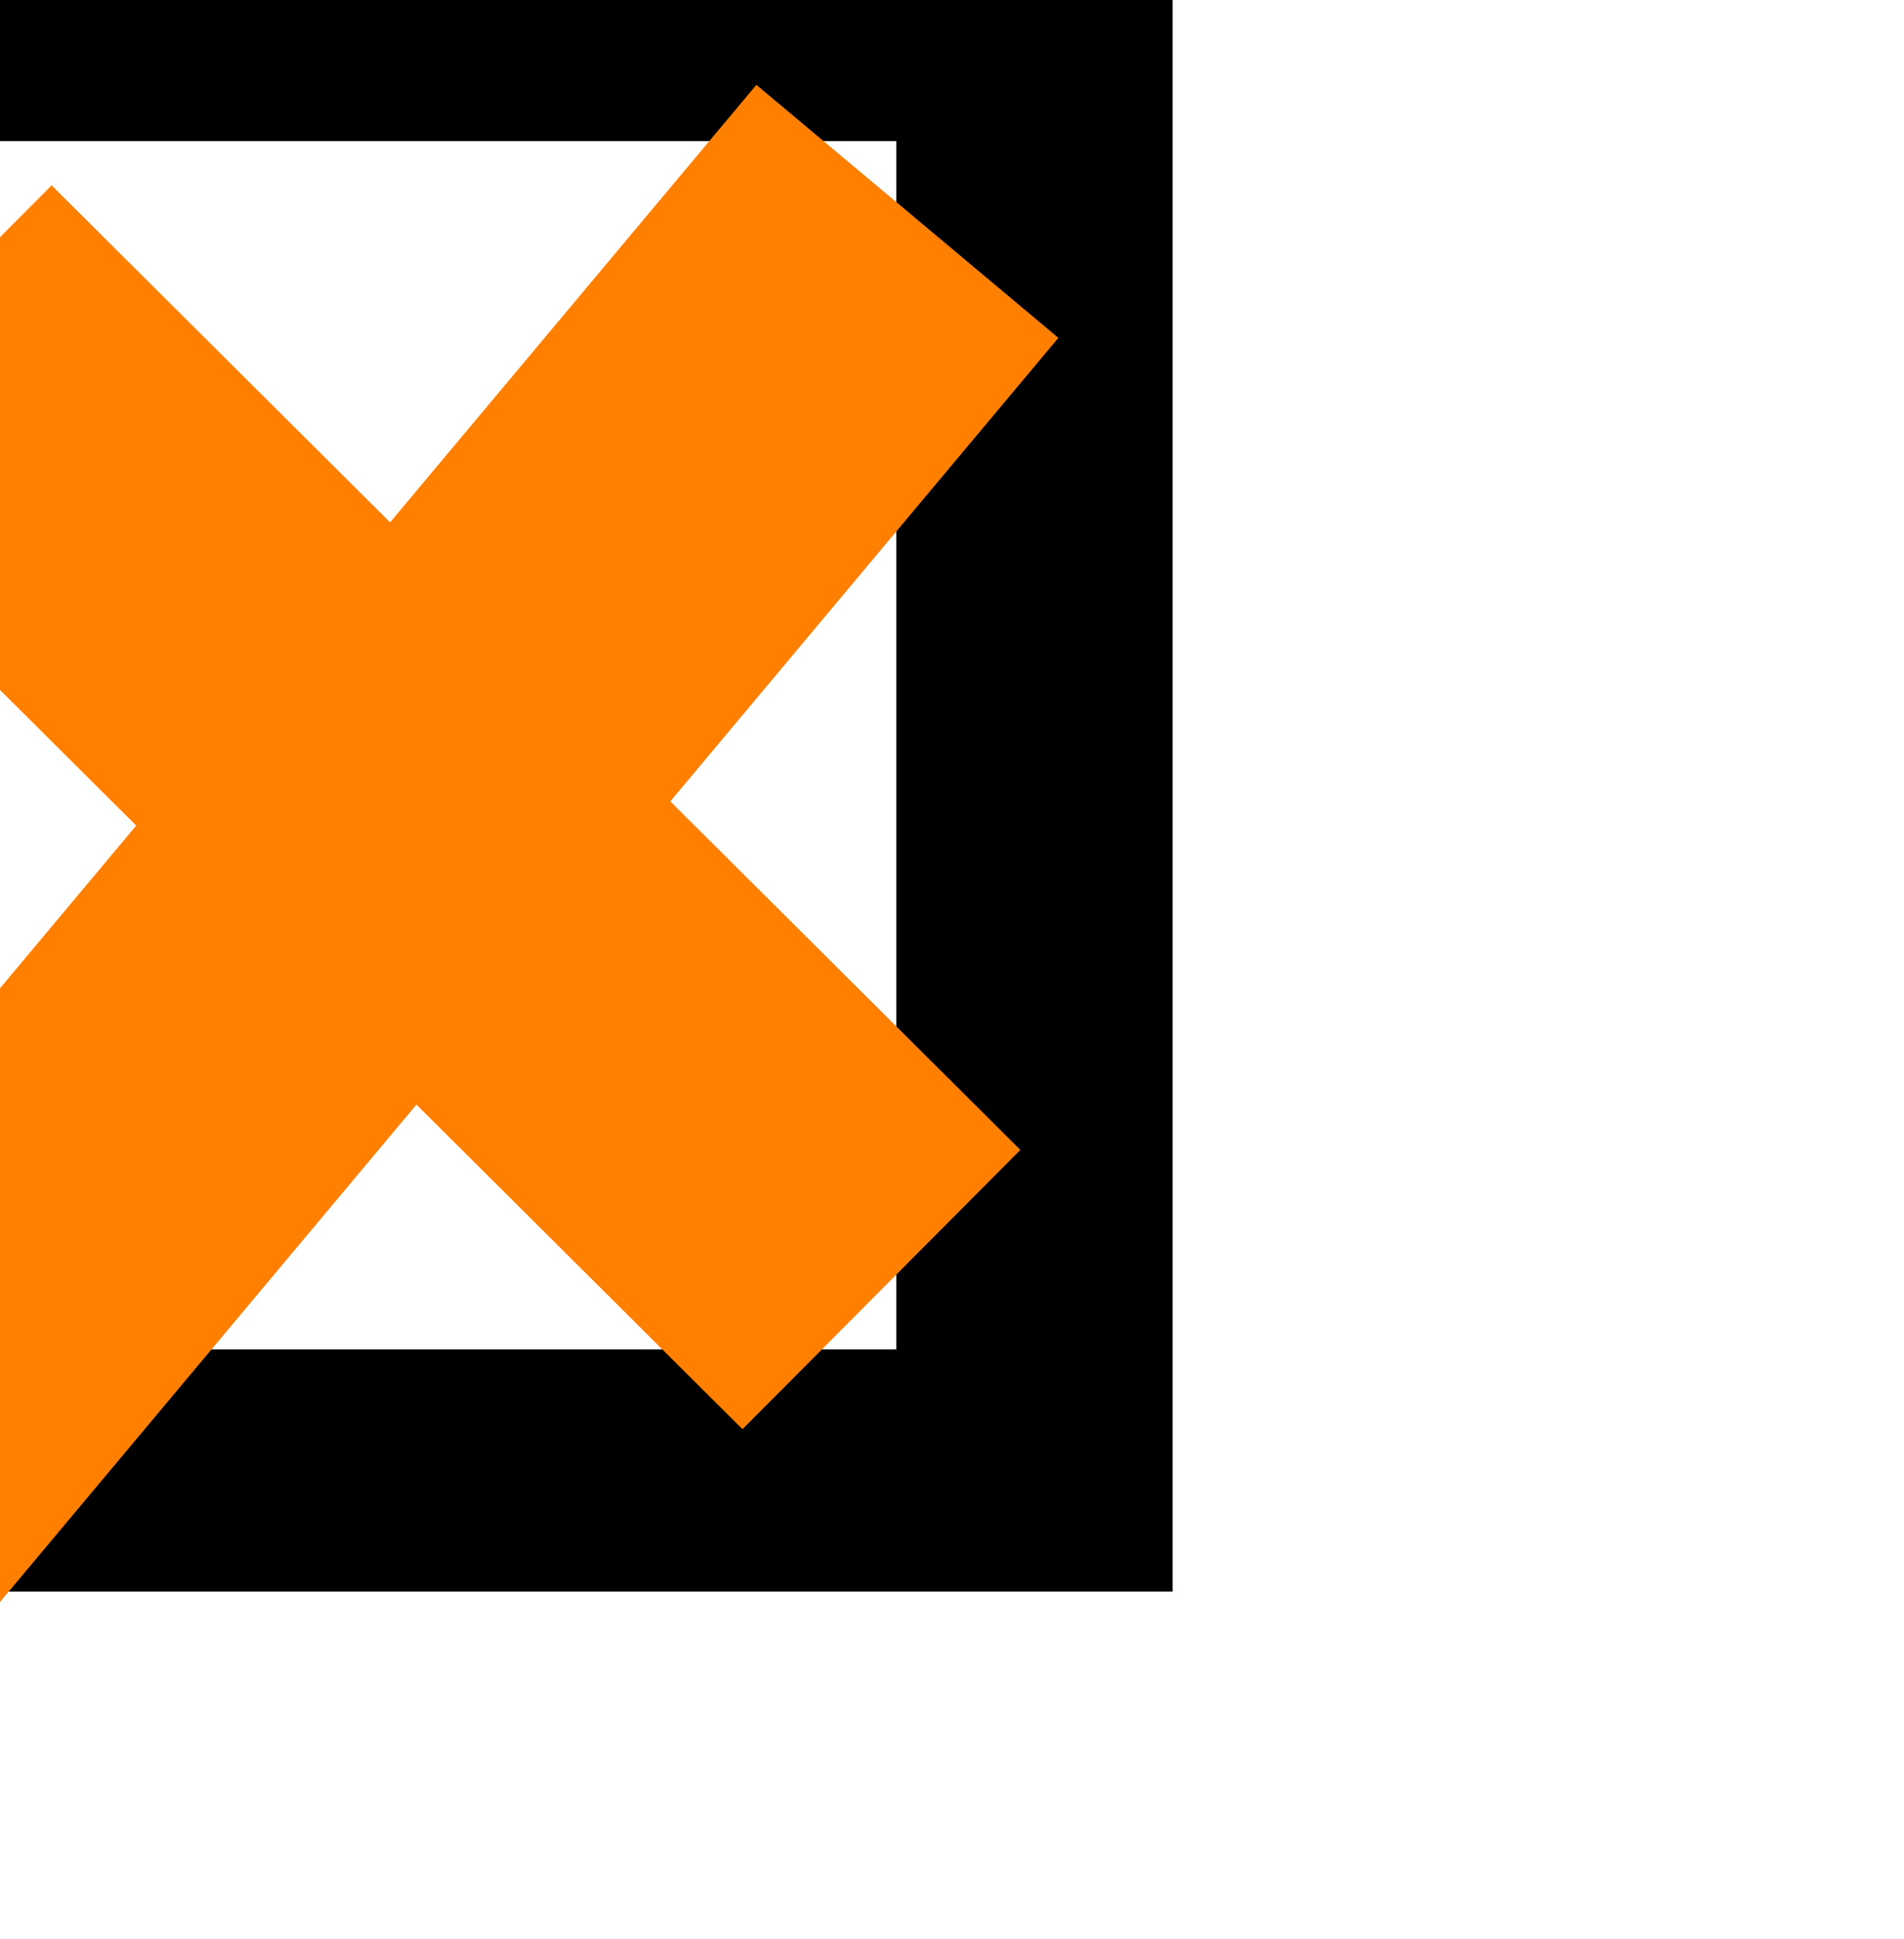 <?xml version="1.0"?><svg width="43.5" height="44.28" xmlns="http://www.w3.org/2000/svg">

 <g>
  <title>Layer 1</title>
  <g externalResourcesRequired="false" id="g2159">
   <path fill="#000000" fill-rule="nonzero" stroke-width="0.5" stroke-miterlimit="4" d="m-11.897,-2.339l0,38.688l38.687,0l0,-38.688l-38.687,0zm6.312,5.562l26.062,0l0,27.594l-26.062,0l0,-27.594z" id="path2161"/>
   <path fill="none" fill-rule="evenodd" stroke="#ff7f00" stroke-width="9" stroke-miterlimit="4" d="m-3.449,33.697l24.18,-28.87m-22.726,2.595l22.133,22.029" id="path2163"/>
  </g>
 </g>
</svg>